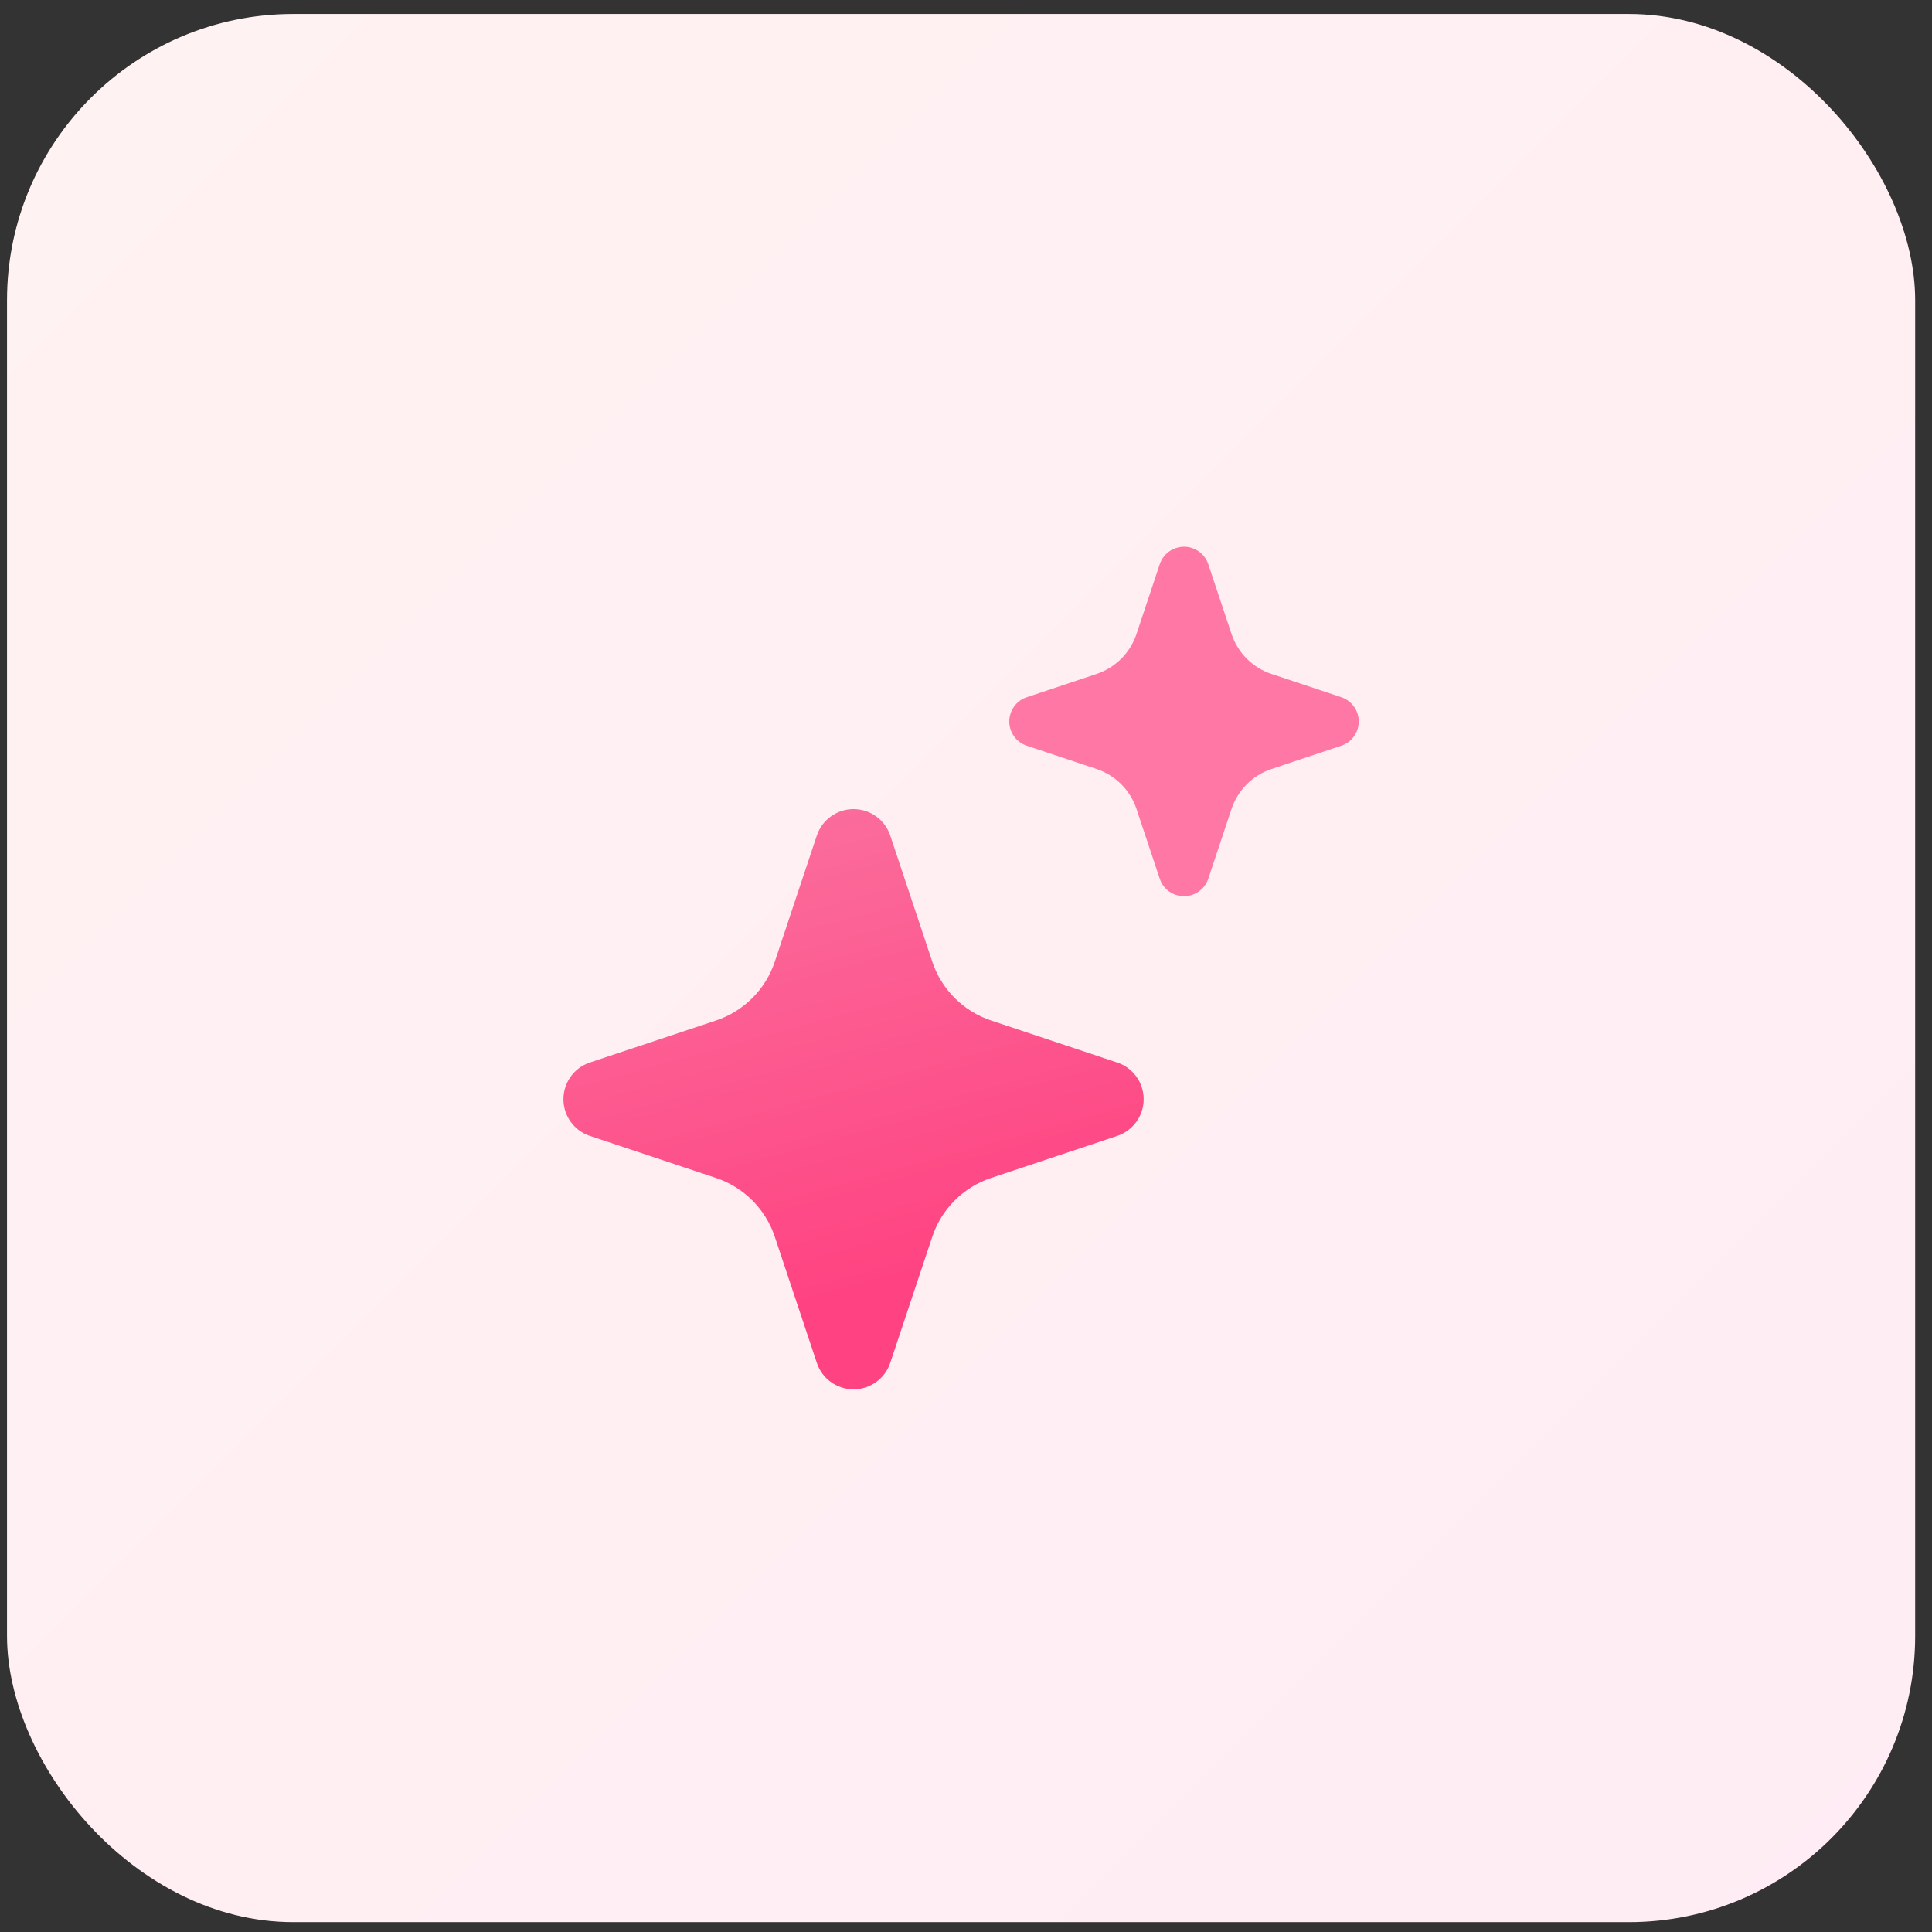 <svg width="81" height="81" viewBox="0 0 81 81" fill="none" xmlns="http://www.w3.org/2000/svg">
<rect x="0" y="0" width="81" height="81" fill="#333333" stroke="none"/>
<rect x="0.294" y="0.586" width="80" height="80" rx="12" fill="url(#paint0_linear_407_703)"/>
<g opacity="0.8">
<path fill-rule="evenodd" clip-rule="evenodd" d="M35.785 33.922C36.483 33.922 37.103 34.369 37.324 35.031L39.087 40.321C39.474 41.483 40.387 42.396 41.55 42.784L46.84 44.547C47.502 44.767 47.949 45.387 47.949 46.085C47.949 46.783 47.502 47.403 46.84 47.624L41.55 49.387C40.387 49.775 39.474 50.687 39.087 51.85L37.324 57.14C37.103 57.802 36.483 58.249 35.785 58.249C35.087 58.249 34.467 57.802 34.246 57.14L32.483 51.85C32.096 50.687 31.183 49.775 30.02 49.387L24.73 47.624C24.068 47.403 23.622 46.783 23.622 46.085C23.622 45.387 24.068 44.767 24.73 44.547L30.02 42.784C31.183 42.396 32.096 41.483 32.483 40.321L34.246 35.031C34.467 34.369 35.087 33.922 35.785 33.922Z" fill="url(#paint1_linear_407_703)"/>
<path fill-rule="evenodd" clip-rule="evenodd" d="M49.641 22.922C50.102 22.922 50.512 23.218 50.658 23.655L51.634 26.584C51.897 27.373 52.516 27.992 53.306 28.255L56.233 29.231C56.671 29.377 56.967 29.787 56.967 30.248C56.967 30.71 56.671 31.12 56.233 31.265L53.306 32.242C52.516 32.505 51.897 33.124 51.634 33.913L50.658 36.841C50.512 37.279 50.102 37.574 49.641 37.574C49.179 37.574 48.769 37.279 48.623 36.841L47.647 33.913C47.384 33.124 46.765 32.505 45.976 32.242L43.048 31.265C42.61 31.12 42.315 30.71 42.315 30.248C42.315 29.787 42.61 29.377 43.048 29.231L45.976 28.255C46.765 27.992 47.384 27.373 47.647 26.584L48.623 23.655C48.769 23.218 49.179 22.922 49.641 22.922Z" fill="#FF5991"/>
</g>
<defs>
<linearGradient id="paint0_linear_407_703" x1="-3.01" y1="5.581" x2="78.576" y2="87.166" gradientUnits="userSpaceOnUse">
<stop stop-color="#FFF2F2"/>
<stop offset="1" stop-color="#FFECF4"/>
</linearGradient>
<linearGradient id="paint1_linear_407_703" x1="25.765" y1="25.358" x2="34.098" y2="55.832" gradientUnits="userSpaceOnUse">
<stop stop-color="#FF6699"/>
<stop offset="0.309" stop-color="#F94E87"/>
<stop offset="0.96" stop-color="#FF1865"/>
</linearGradient>
</defs>
</svg>
